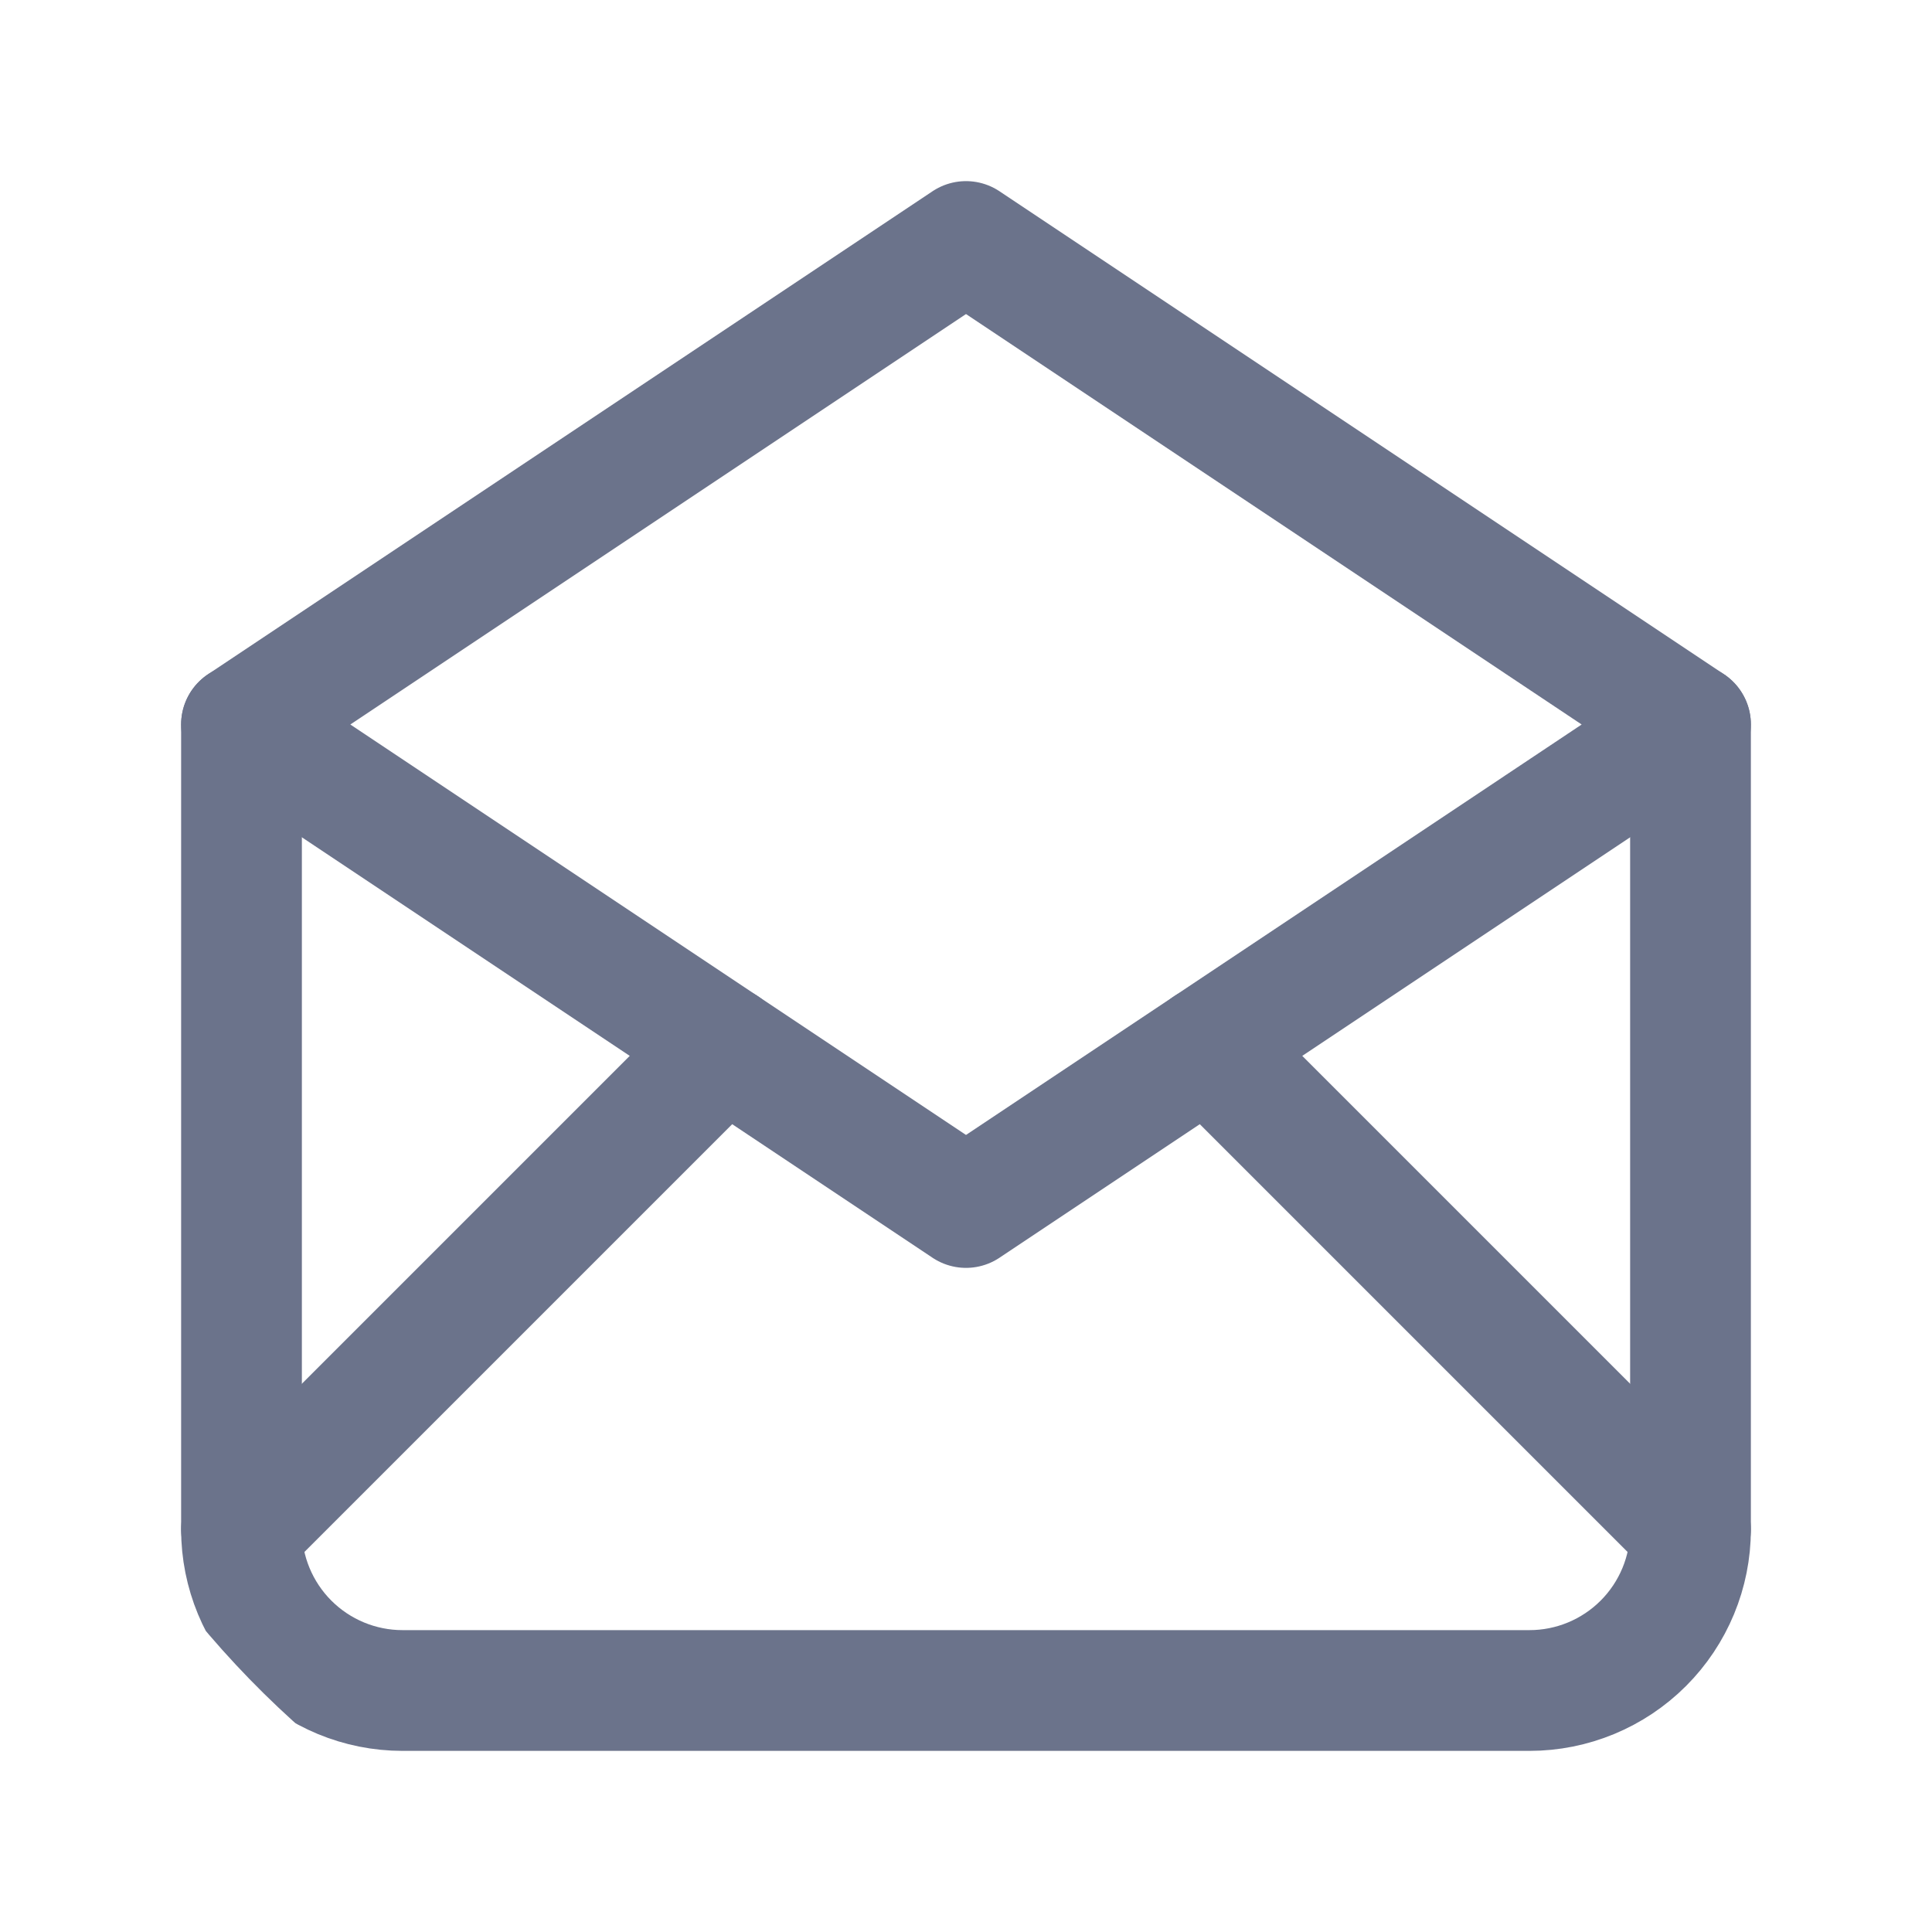 <svg width="24" height="24" viewBox="0 0 24 24" fill="none" xmlns="http://www.w3.org/2000/svg">
<g opacity="0.6">
<g clip-path="url(#clip0_210_571)">
<path d="M3 9L12 15L21 9L12 3L3 9Z" stroke="#09153D" stroke-width="1.5" stroke-linecap="round" stroke-linejoin="round"/>
<path d="M21 9V19C21 19.53 20.789 20.039 20.414 20.414C20.039 20.789 19.53 21 19 21H5C4.47 21 3.961 20.789 3.586 20.414C3.211 20.039 3 19.53 3 19V9" stroke="#09153D" stroke-width="1.5" stroke-linecap="round" stroke-linejoin="round"/>
<path d="M3 19L9 13" stroke="#09153D" stroke-width="1.5" stroke-linecap="round" stroke-linejoin="round"/>
<path d="M15 13L21 19" stroke="#09153D" stroke-width="1.5" stroke-linecap="round" stroke-linejoin="round"/>
</g>
</g>
<defs>
<clipPath id="clip0_210_571">
<rect width="24" height="24" rx="10" fill="white"/>
</clipPath>
</defs>
</svg>

